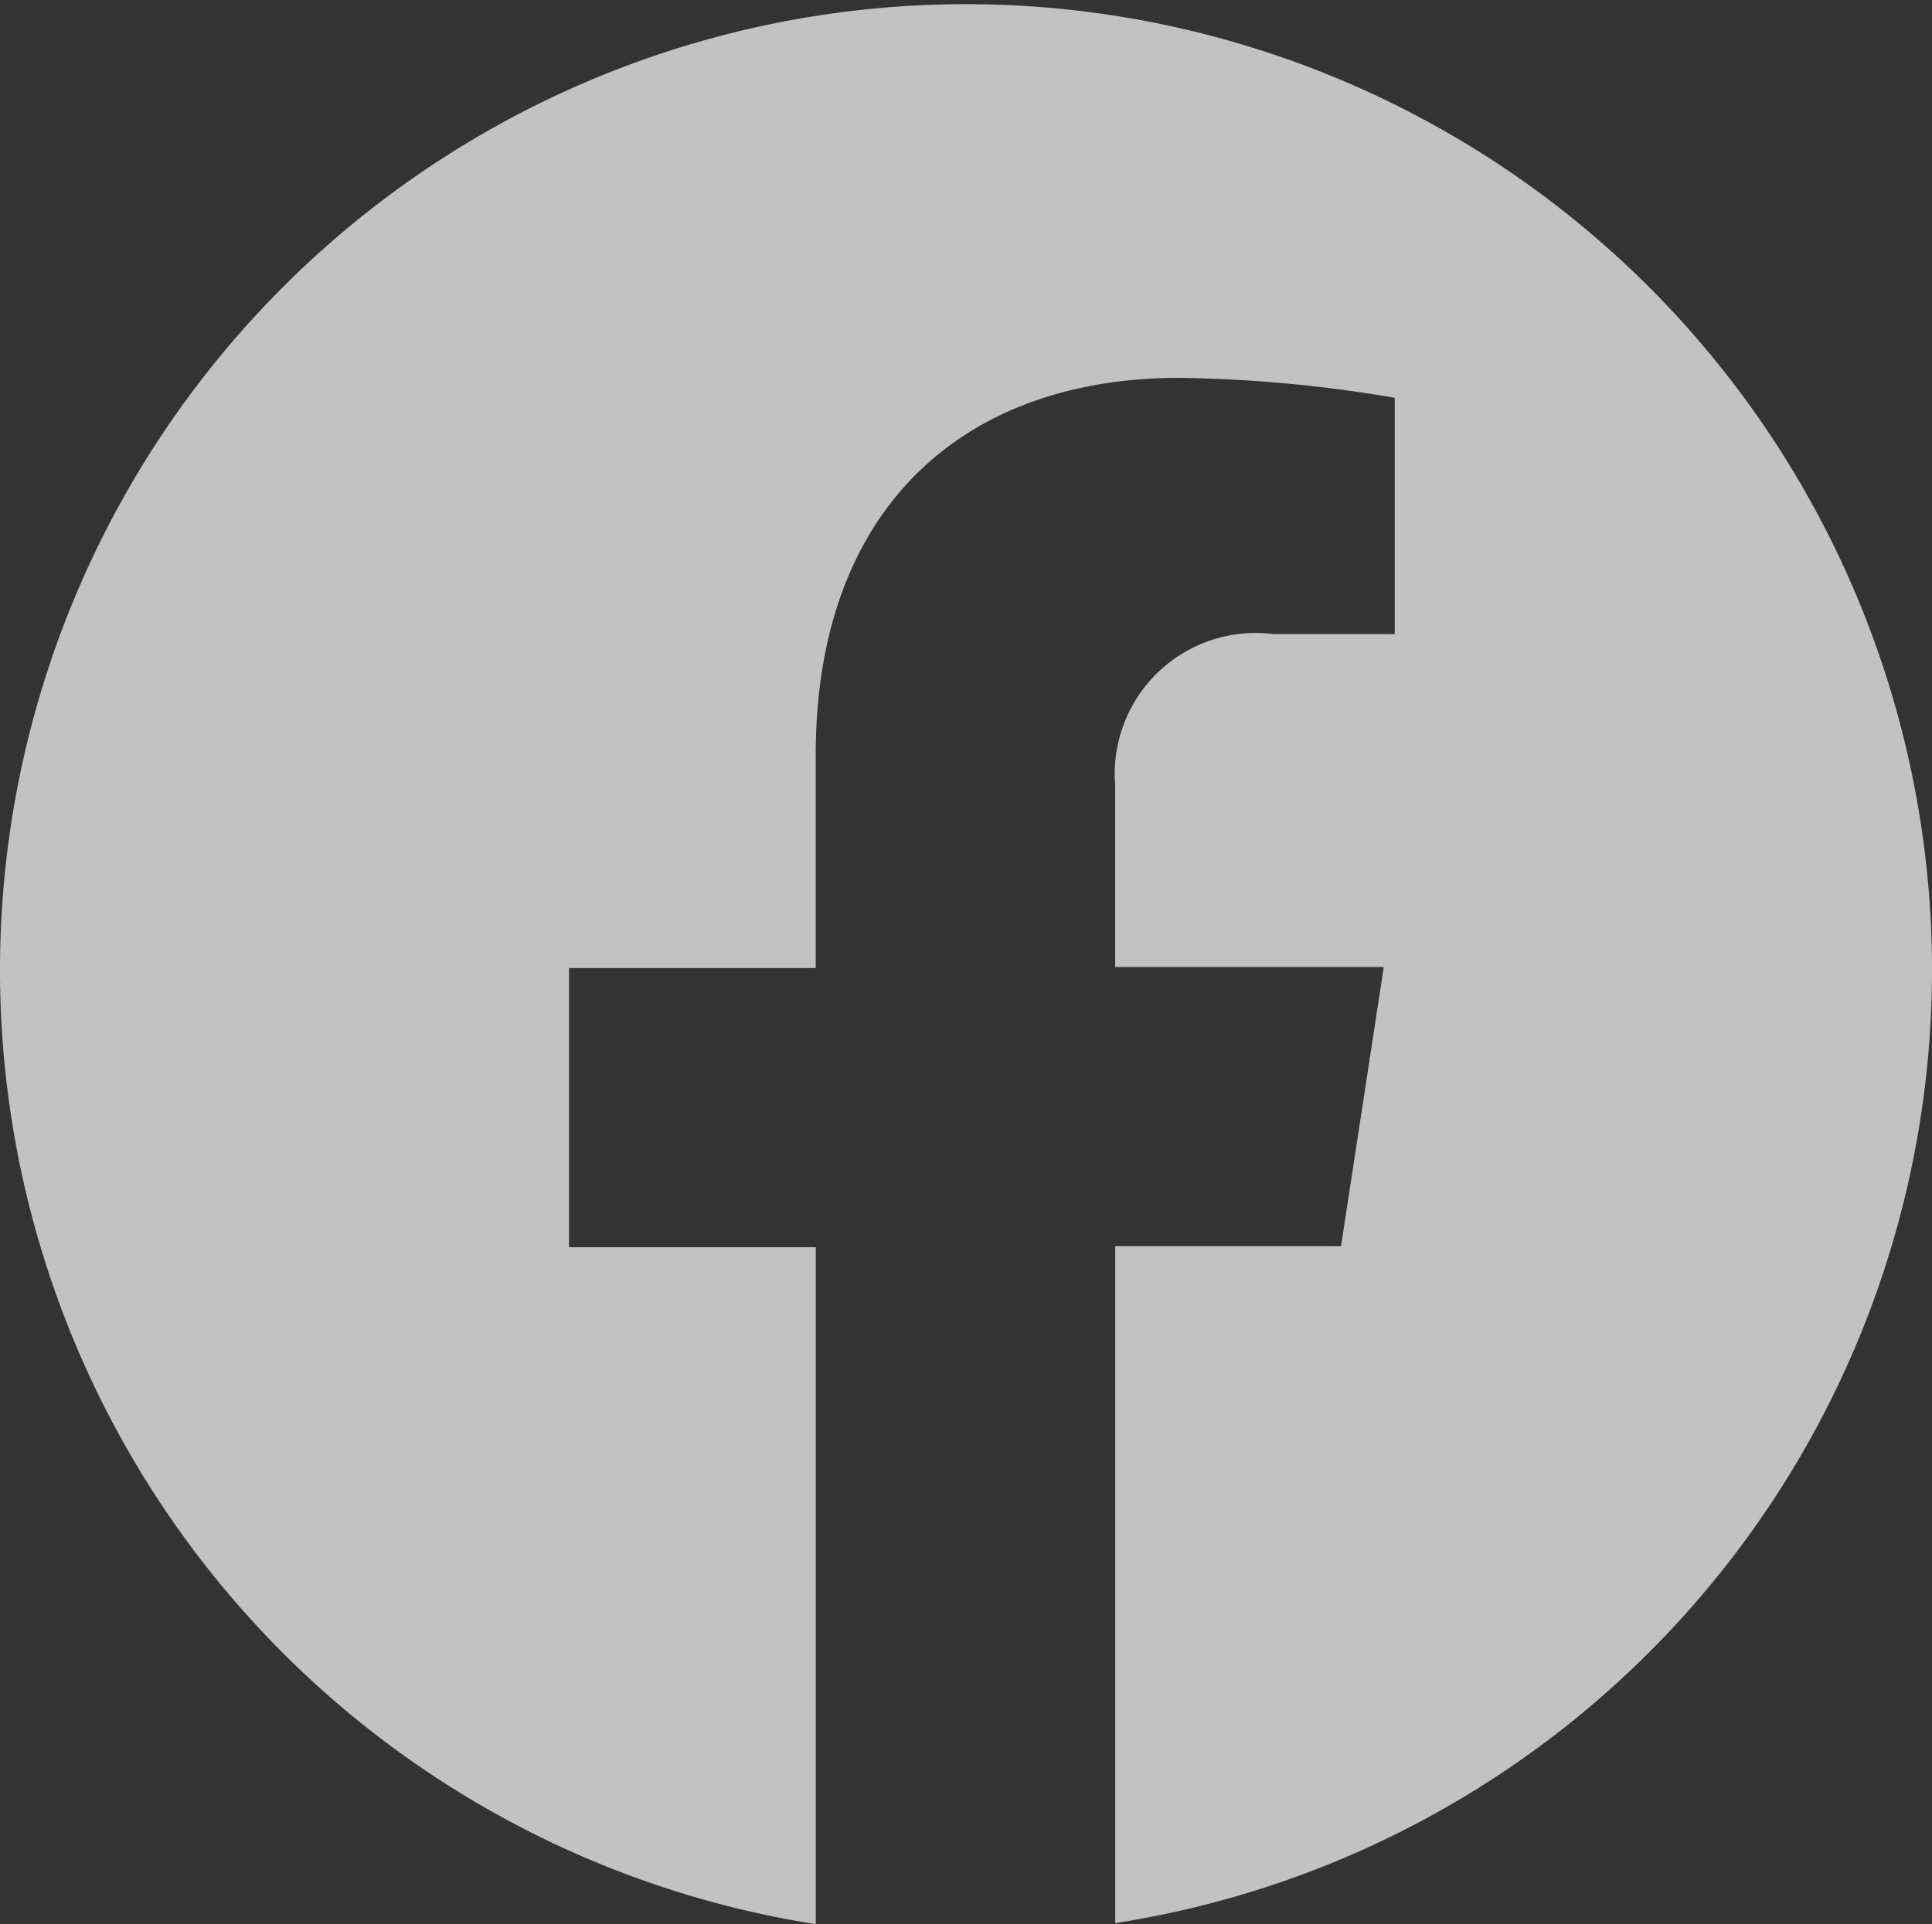 <svg xmlns="http://www.w3.org/2000/svg" width="37" height="36.855" viewBox="0 0 37 36.855"><rect x="0" y="0" width="37" height="36.855" fill="#333333" stroke="none"/><path d="M113.371,485.62a18.5,18.5,0,1,0-21.377,18.313V490.967H87.268V485.62h4.725v-4.087c0-4.64,2.744-7.218,6.973-7.218a26.5,26.5,0,0,1,4.116.382v4.526h-2.325a2.7,2.7,0,0,0-3.029,2.9V485.6h5.144l-.819,5.347H97.729v12.966A18.476,18.476,0,0,0,113.371,485.62Z" transform="translate(-76.371 -467.078)" fill="#fff" opacity="0.7"/></svg>